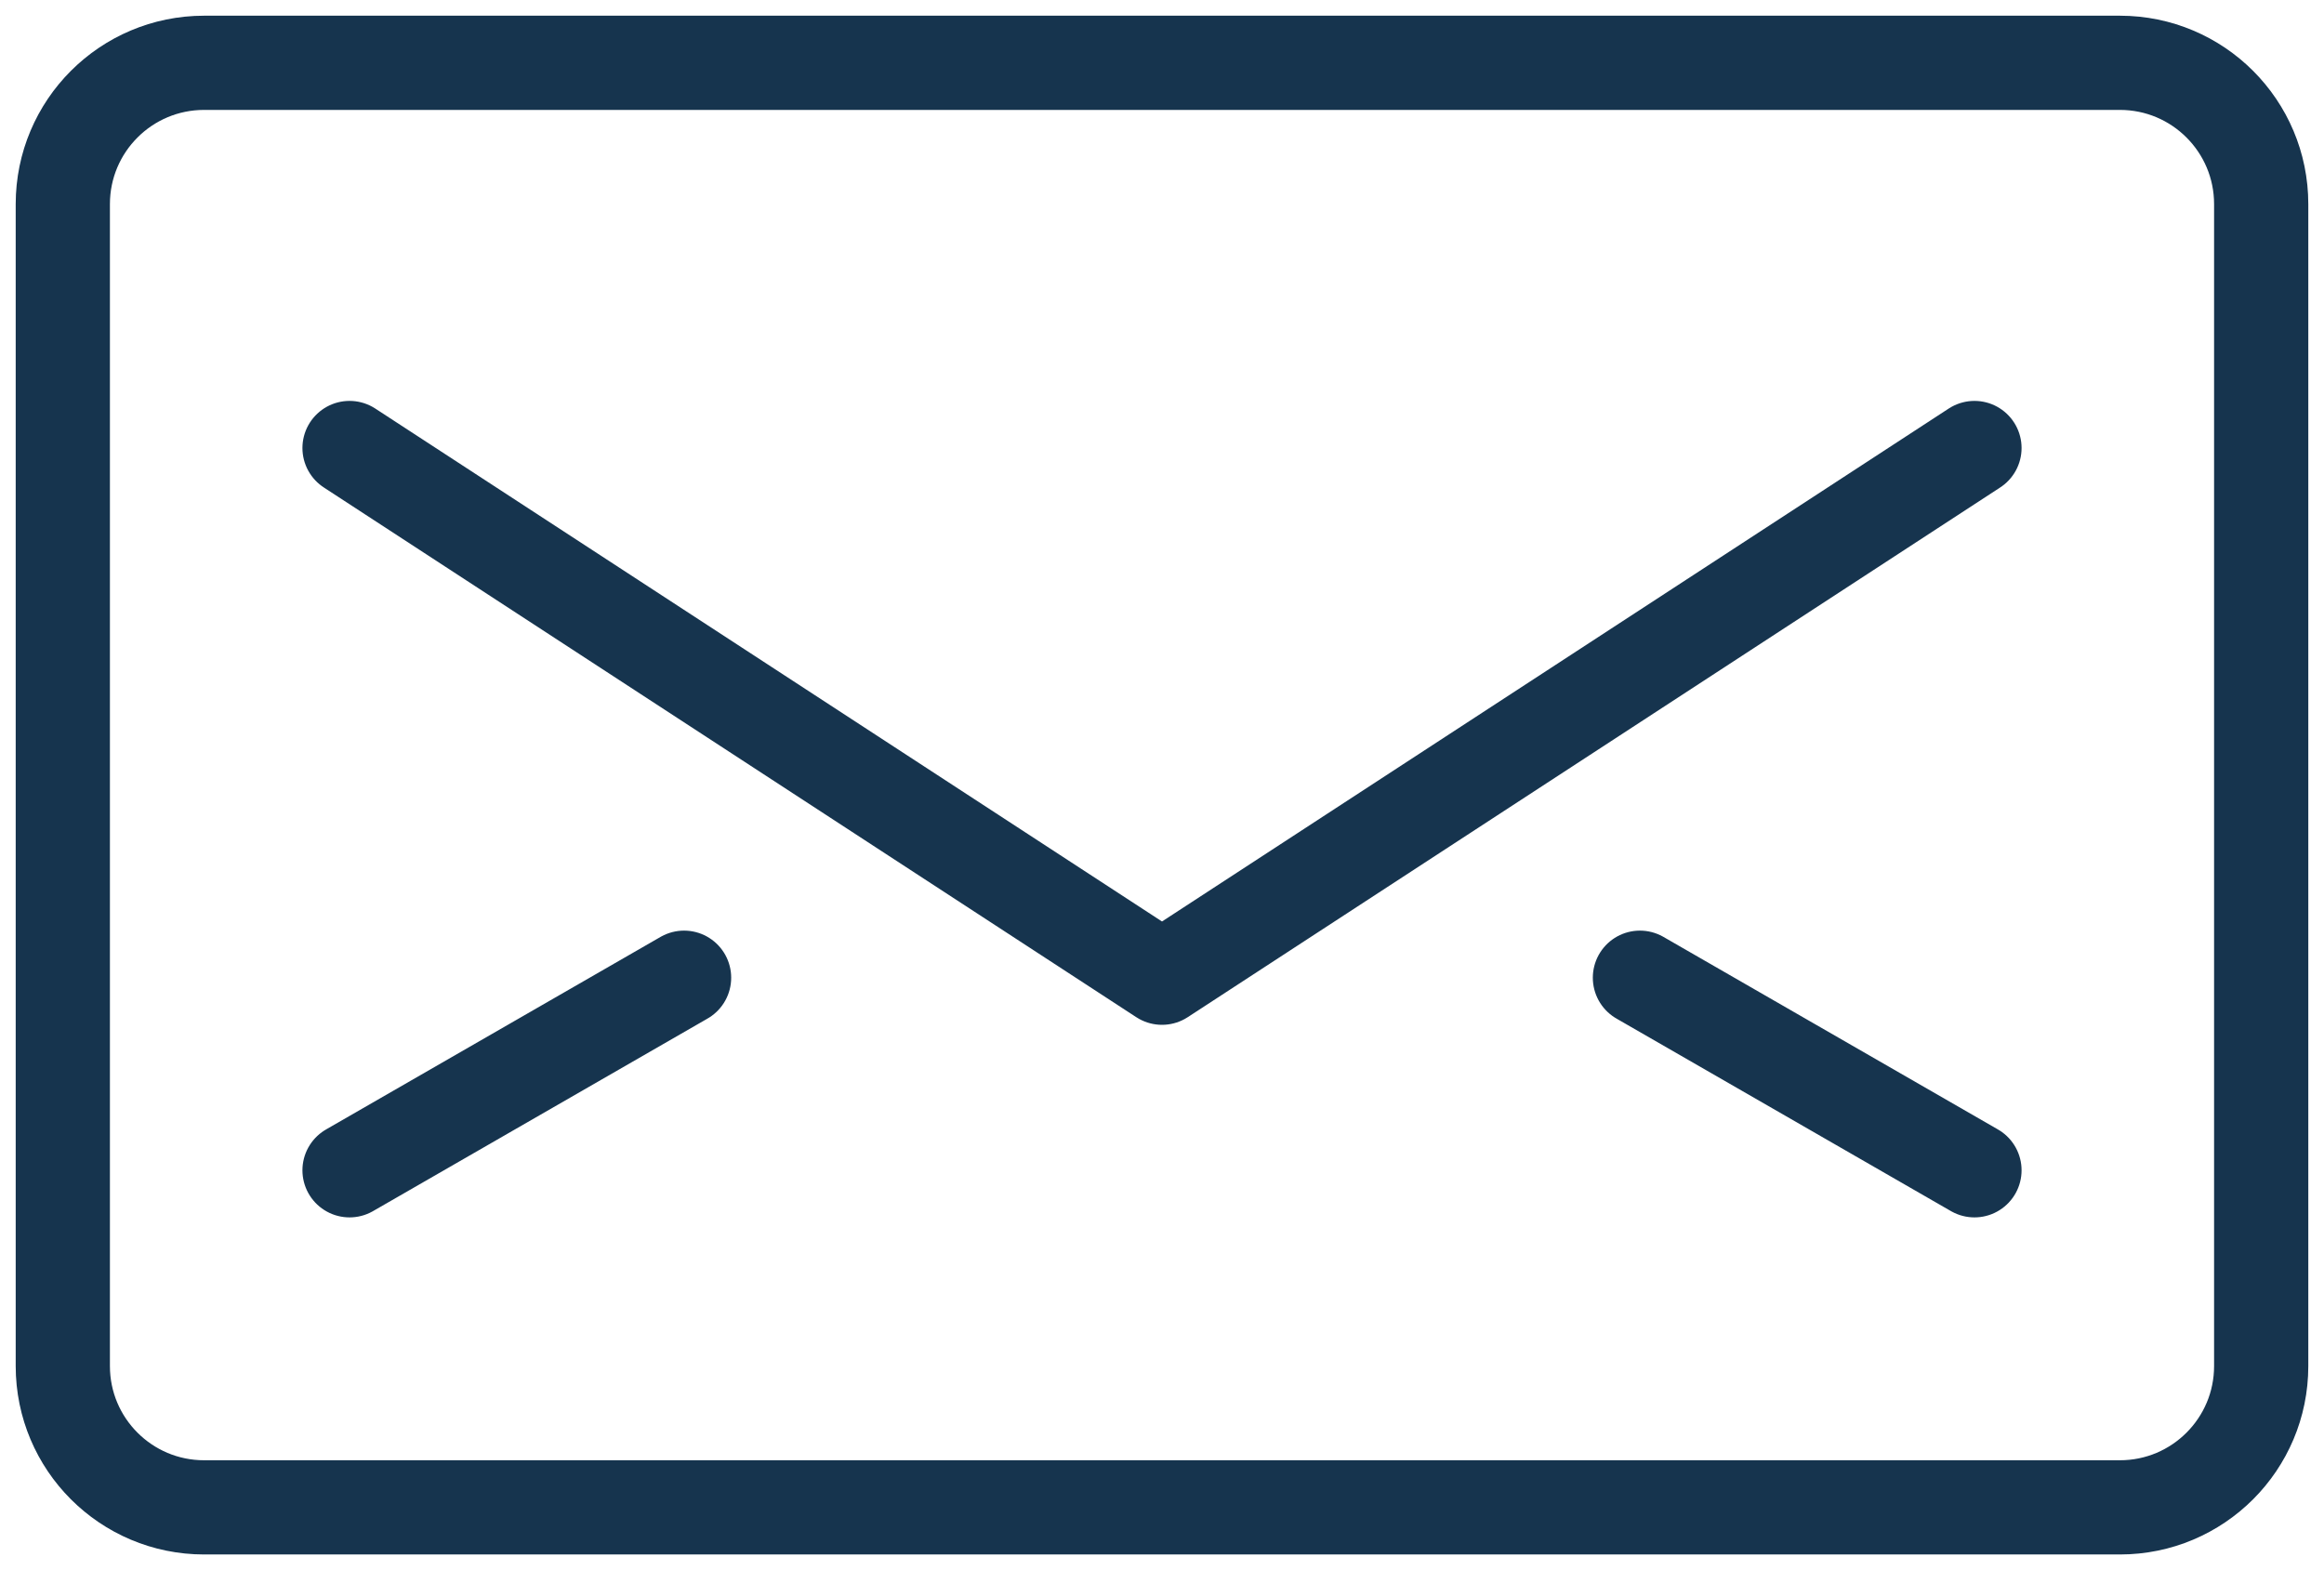 <?xml version="1.0" encoding="UTF-8"?>
<svg width="37px" height="25px" viewBox="0 0 37 25" version="1.1" xmlns="http://www.w3.org/2000/svg" xmlns:xlink="http://www.w3.org/1999/xlink">
    <title>Icon Mail</title>
    <g id="OnePager" stroke="none" stroke-width="1" fill="none" fill-rule="evenodd" stroke-linecap="round" stroke-linejoin="round">
        <g id="OnePager-Desktop-Unternehmen_2" transform="translate(-1355, -24)" stroke="#16344E" stroke-width="1.5">
            <g id="Navi-Copy-4" transform="translate(30, 10)">
                <g id="Meta-Nav" transform="translate(1326, 9)">
                    <path d="M30.435,23.633 L25.109,20.567 M2.25,6 L32.75,6 C33.993,6 35,7.007 35,8.25 L35,26.75 C35,27.993 33.993,29 32.75,29 L2.25,29 C1.007,29 1.52179594e-16,27.993 0,26.75 L0,8.25 C-1.52179594e-16,7.007 1.007,6 2.25,6 Z M30.435,12.133 L17.5,20.567 L4.565,12.133 M4.565,23.633 L9.891,20.567" id="Icon-Mail"></path>
                </g>
            </g>
        </g>
    </g>
</svg>
